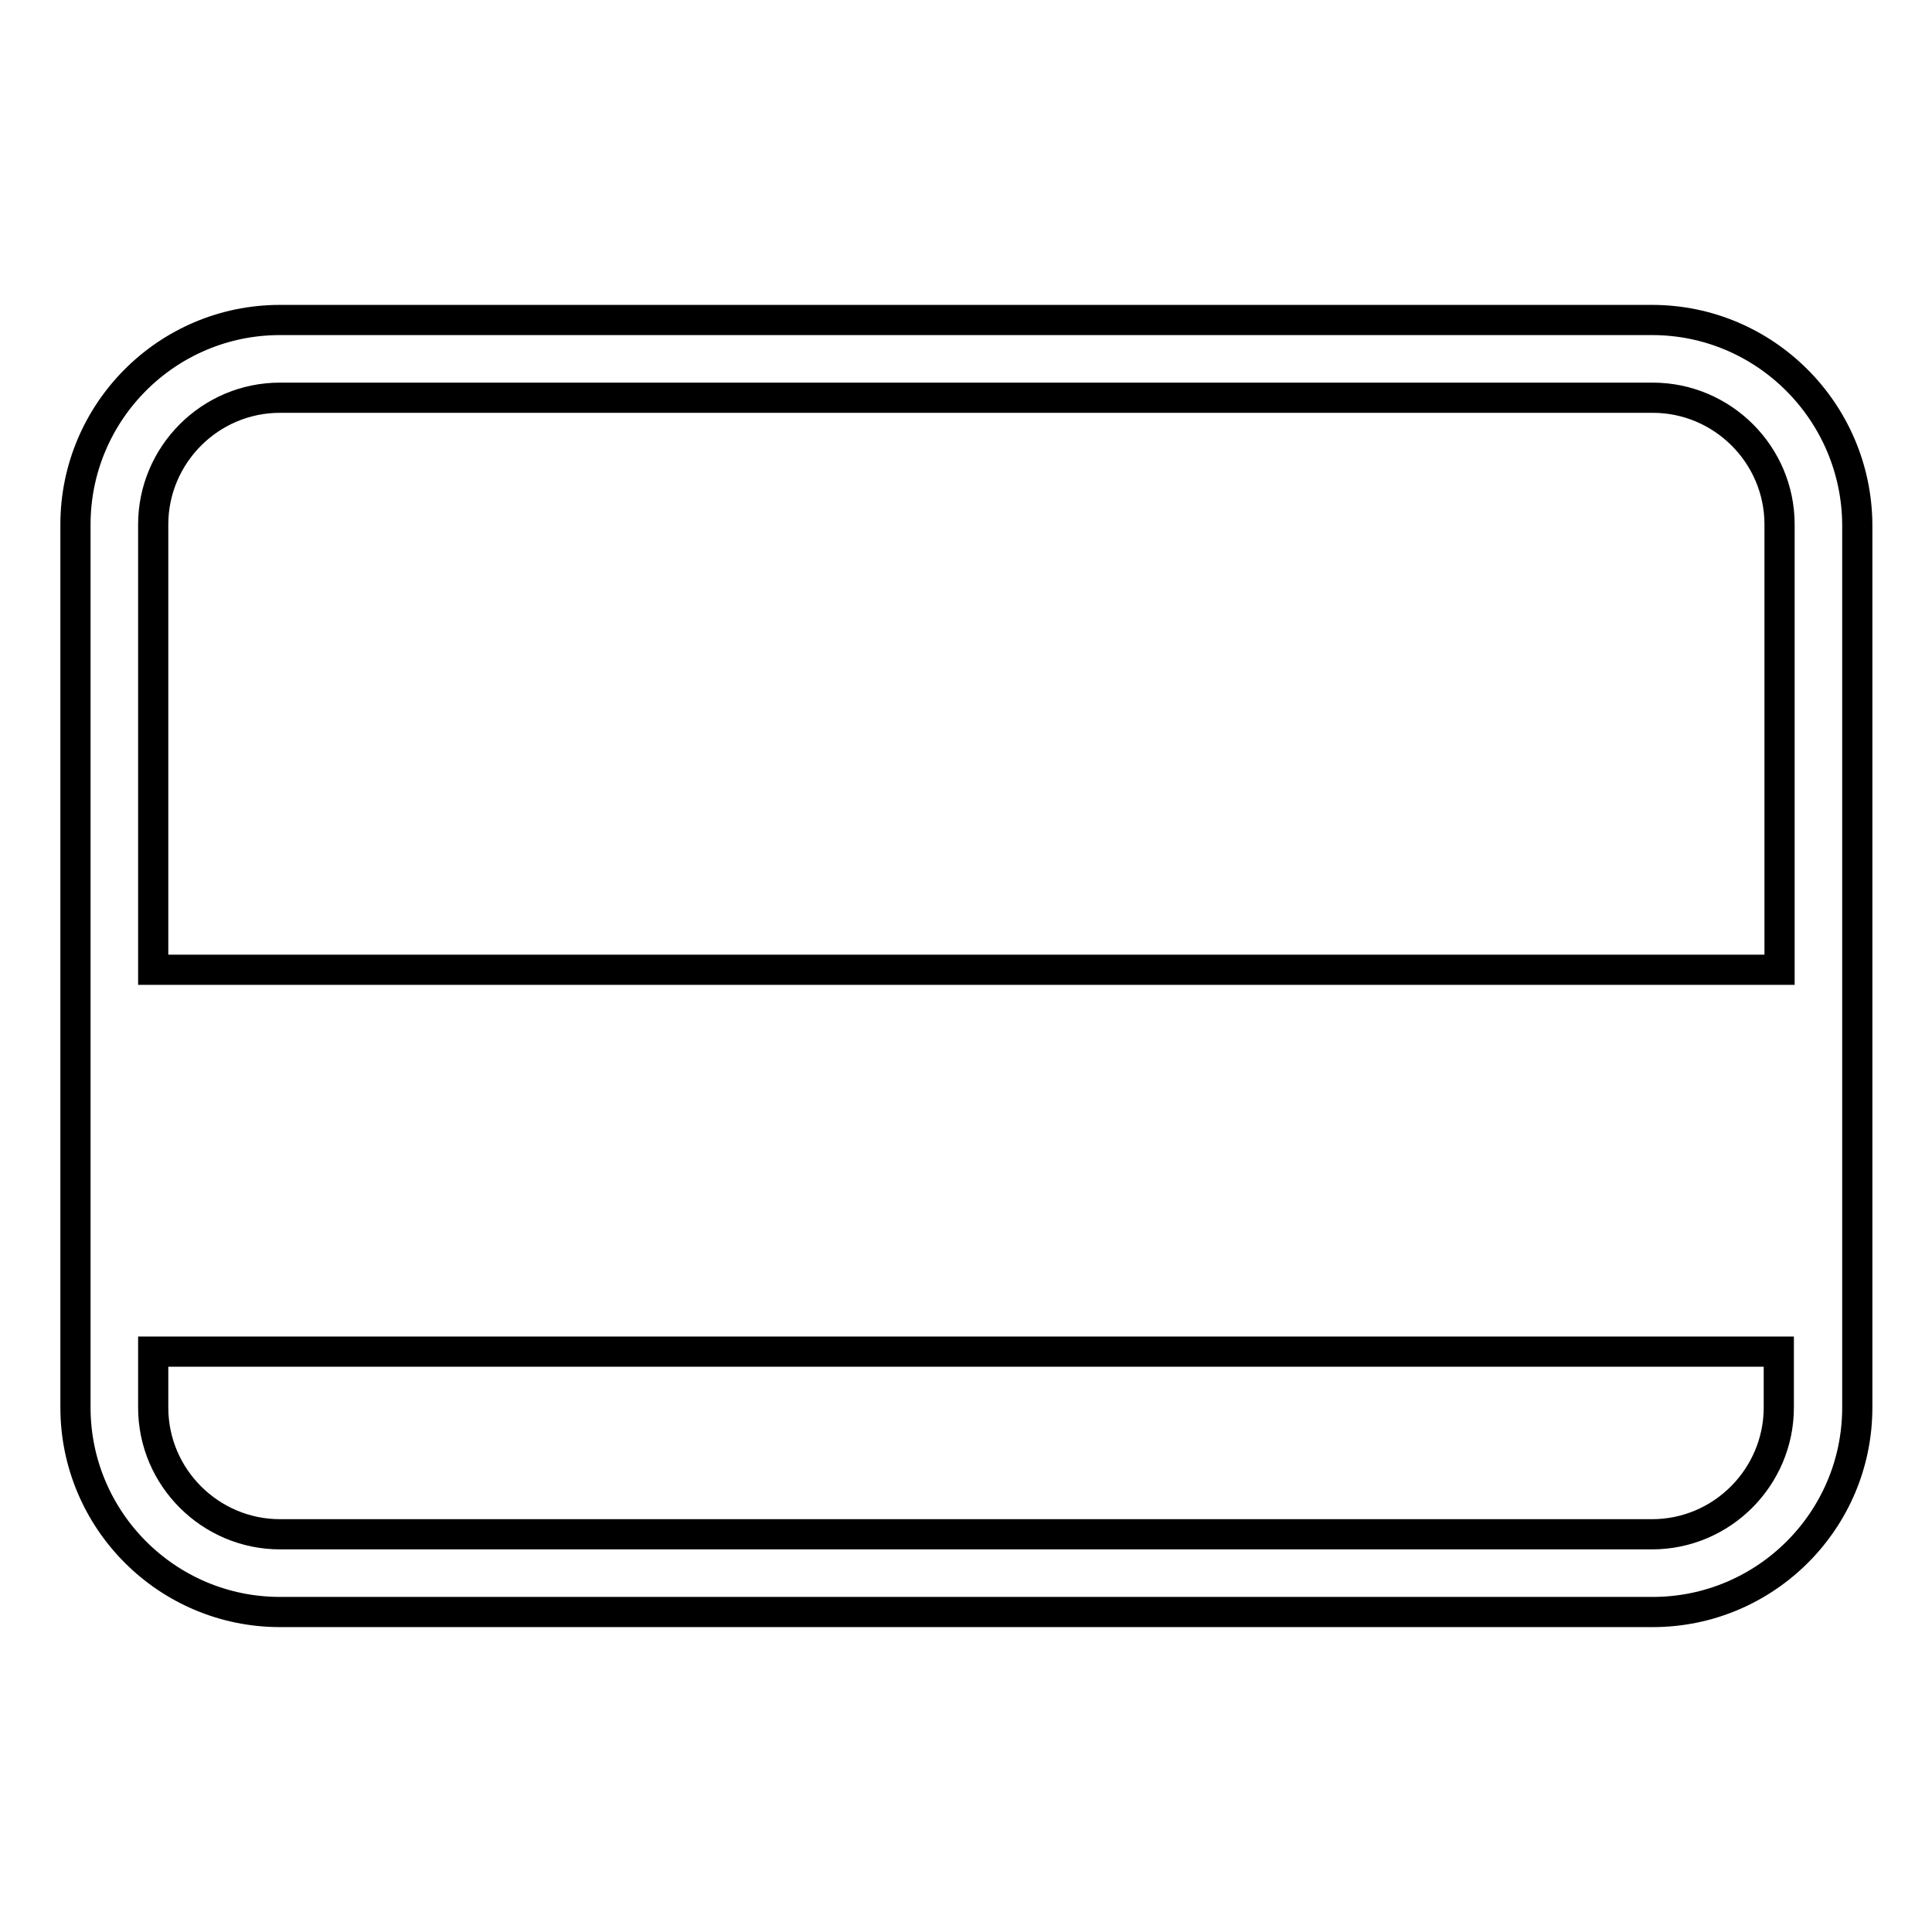 <?xml version="1.0" encoding="utf-8"?>
<!-- Svg Vector Icons : http://www.onlinewebfonts.com/icon -->
<!DOCTYPE svg PUBLIC "-//W3C//DTD SVG 1.1//EN" "http://www.w3.org/Graphics/SVG/1.1/DTD/svg11.dtd">
<svg version="1.1" xmlns="http://www.w3.org/2000/svg" xmlns:xlink="http://www.w3.org/1999/xlink" x="0px" y="0px" viewBox="0 0 256 256" enable-background="new 0 0 256 256" xml:space="preserve">
<g> <path stroke-width="4" fill-opacity="0" stroke="#000000"  d="M218.9,42.4H37.1C22.1,42.4,10,54.6,10,69.5v117c0,14.9,12.1,27.1,27.1,27.1h181.9 c14.9,0,27.1-12.1,27.1-27.1v-117C246,54.6,233.9,42.4,218.9,42.4z M37.1,52.7h181.9c9.2,0,16.8,7.5,16.8,16.8v59H20.3v-59 C20.3,60.3,27.8,52.7,37.1,52.7z M218.9,203.3H37.1c-9.2,0-16.8-7.5-16.8-16.8v-7.4h215.4v7.4C235.7,195.7,228.2,203.3,218.9,203.3 z"/></g>
</svg>